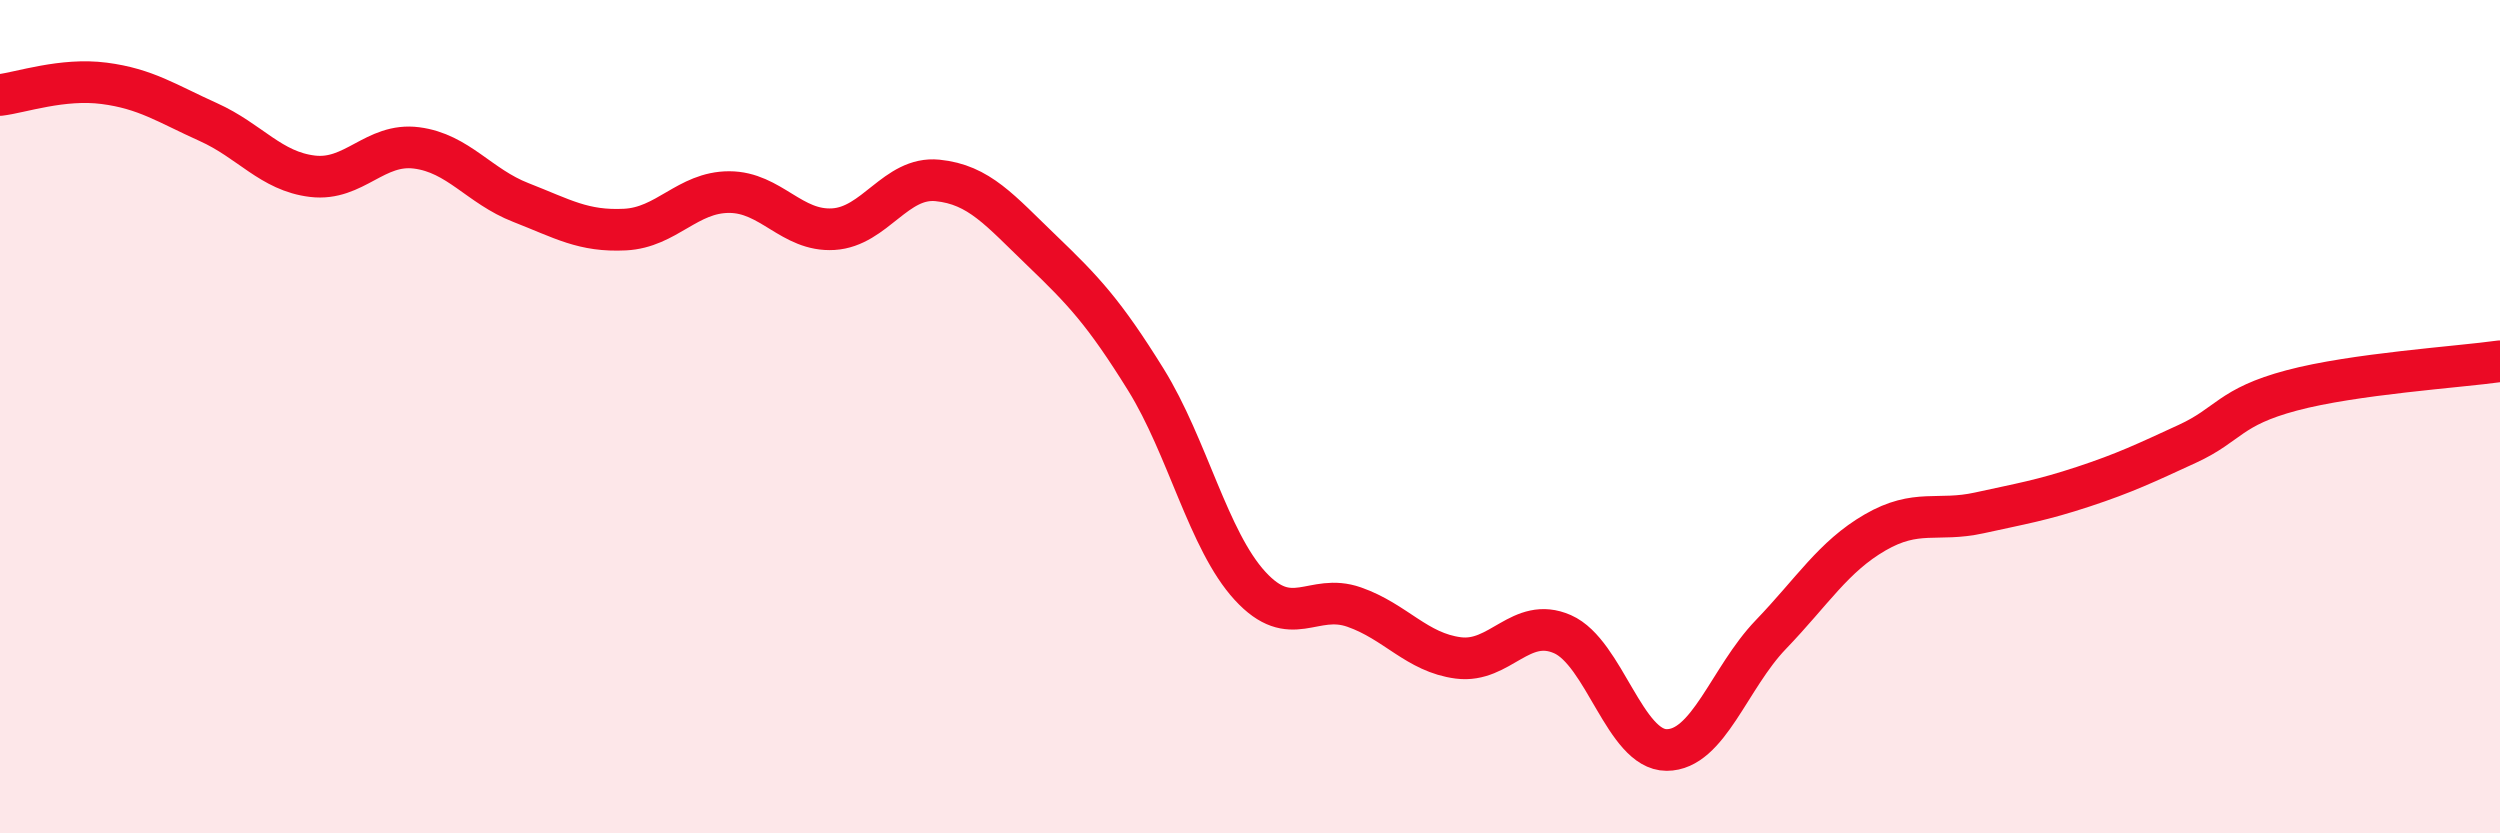 
    <svg width="60" height="20" viewBox="0 0 60 20" xmlns="http://www.w3.org/2000/svg">
      <path
        d="M 0,2.28 C 0.5,2.22 1.5,1.87 2.5,2 C 3.5,2.13 4,2.48 5,2.93 C 6,3.38 6.5,4.11 7.5,4.23 C 8.5,4.35 9,3.42 10,3.55 C 11,3.68 11.5,4.47 12.5,4.86 C 13.5,5.25 14,5.56 15,5.51 C 16,5.46 16.5,4.61 17.5,4.61 C 18.5,4.61 19,5.56 20,5.5 C 21,5.44 21.5,4.23 22.5,4.33 C 23.5,4.43 24,5.05 25,6.01 C 26,6.97 26.5,7.5 27.5,9.11 C 28.5,10.72 29,12.97 30,14.06 C 31,15.15 31.5,14.22 32.5,14.57 C 33.5,14.92 34,15.66 35,15.79 C 36,15.92 36.5,14.78 37.5,15.22 C 38.5,15.66 39,18 40,18 C 41,18 41.5,16.27 42.5,15.23 C 43.5,14.19 44,13.36 45,12.78 C 46,12.2 46.5,12.53 47.5,12.31 C 48.5,12.09 49,12.01 50,11.68 C 51,11.35 51.5,11.11 52.5,10.65 C 53.5,10.19 53.5,9.77 55,9.37 C 56.5,8.97 59,8.81 60,8.67L60 20L0 20Z"
        fill="#EB0A25"
        opacity="0.1"
        stroke-linecap="round"
        stroke-linejoin="round"
      />
      <path
        d="M 0,2.28 C 0.5,2.22 1.5,1.87 2.5,2 C 3.5,2.13 4,2.48 5,2.93 C 6,3.38 6.5,4.11 7.5,4.23 C 8.5,4.35 9,3.42 10,3.55 C 11,3.68 11.5,4.47 12.5,4.86 C 13.5,5.25 14,5.56 15,5.51 C 16,5.46 16.5,4.61 17.5,4.61 C 18.5,4.61 19,5.56 20,5.5 C 21,5.44 21.5,4.23 22.5,4.33 C 23.5,4.43 24,5.05 25,6.01 C 26,6.97 26.5,7.5 27.5,9.11 C 28.5,10.72 29,12.97 30,14.06 C 31,15.15 31.5,14.22 32.5,14.57 C 33.5,14.92 34,15.66 35,15.79 C 36,15.92 36.5,14.78 37.5,15.22 C 38.5,15.66 39,18 40,18 C 41,18 41.5,16.27 42.5,15.23 C 43.5,14.19 44,13.36 45,12.78 C 46,12.2 46.5,12.53 47.5,12.31 C 48.5,12.09 49,12.01 50,11.68 C 51,11.35 51.5,11.11 52.5,10.65 C 53.5,10.19 53.5,9.77 55,9.37 C 56.5,8.97 59,8.81 60,8.67"
        stroke="#EB0A25"
        stroke-width="1"
        fill="none"
        stroke-linecap="round"
        stroke-linejoin="round"
      />
    </svg>
  